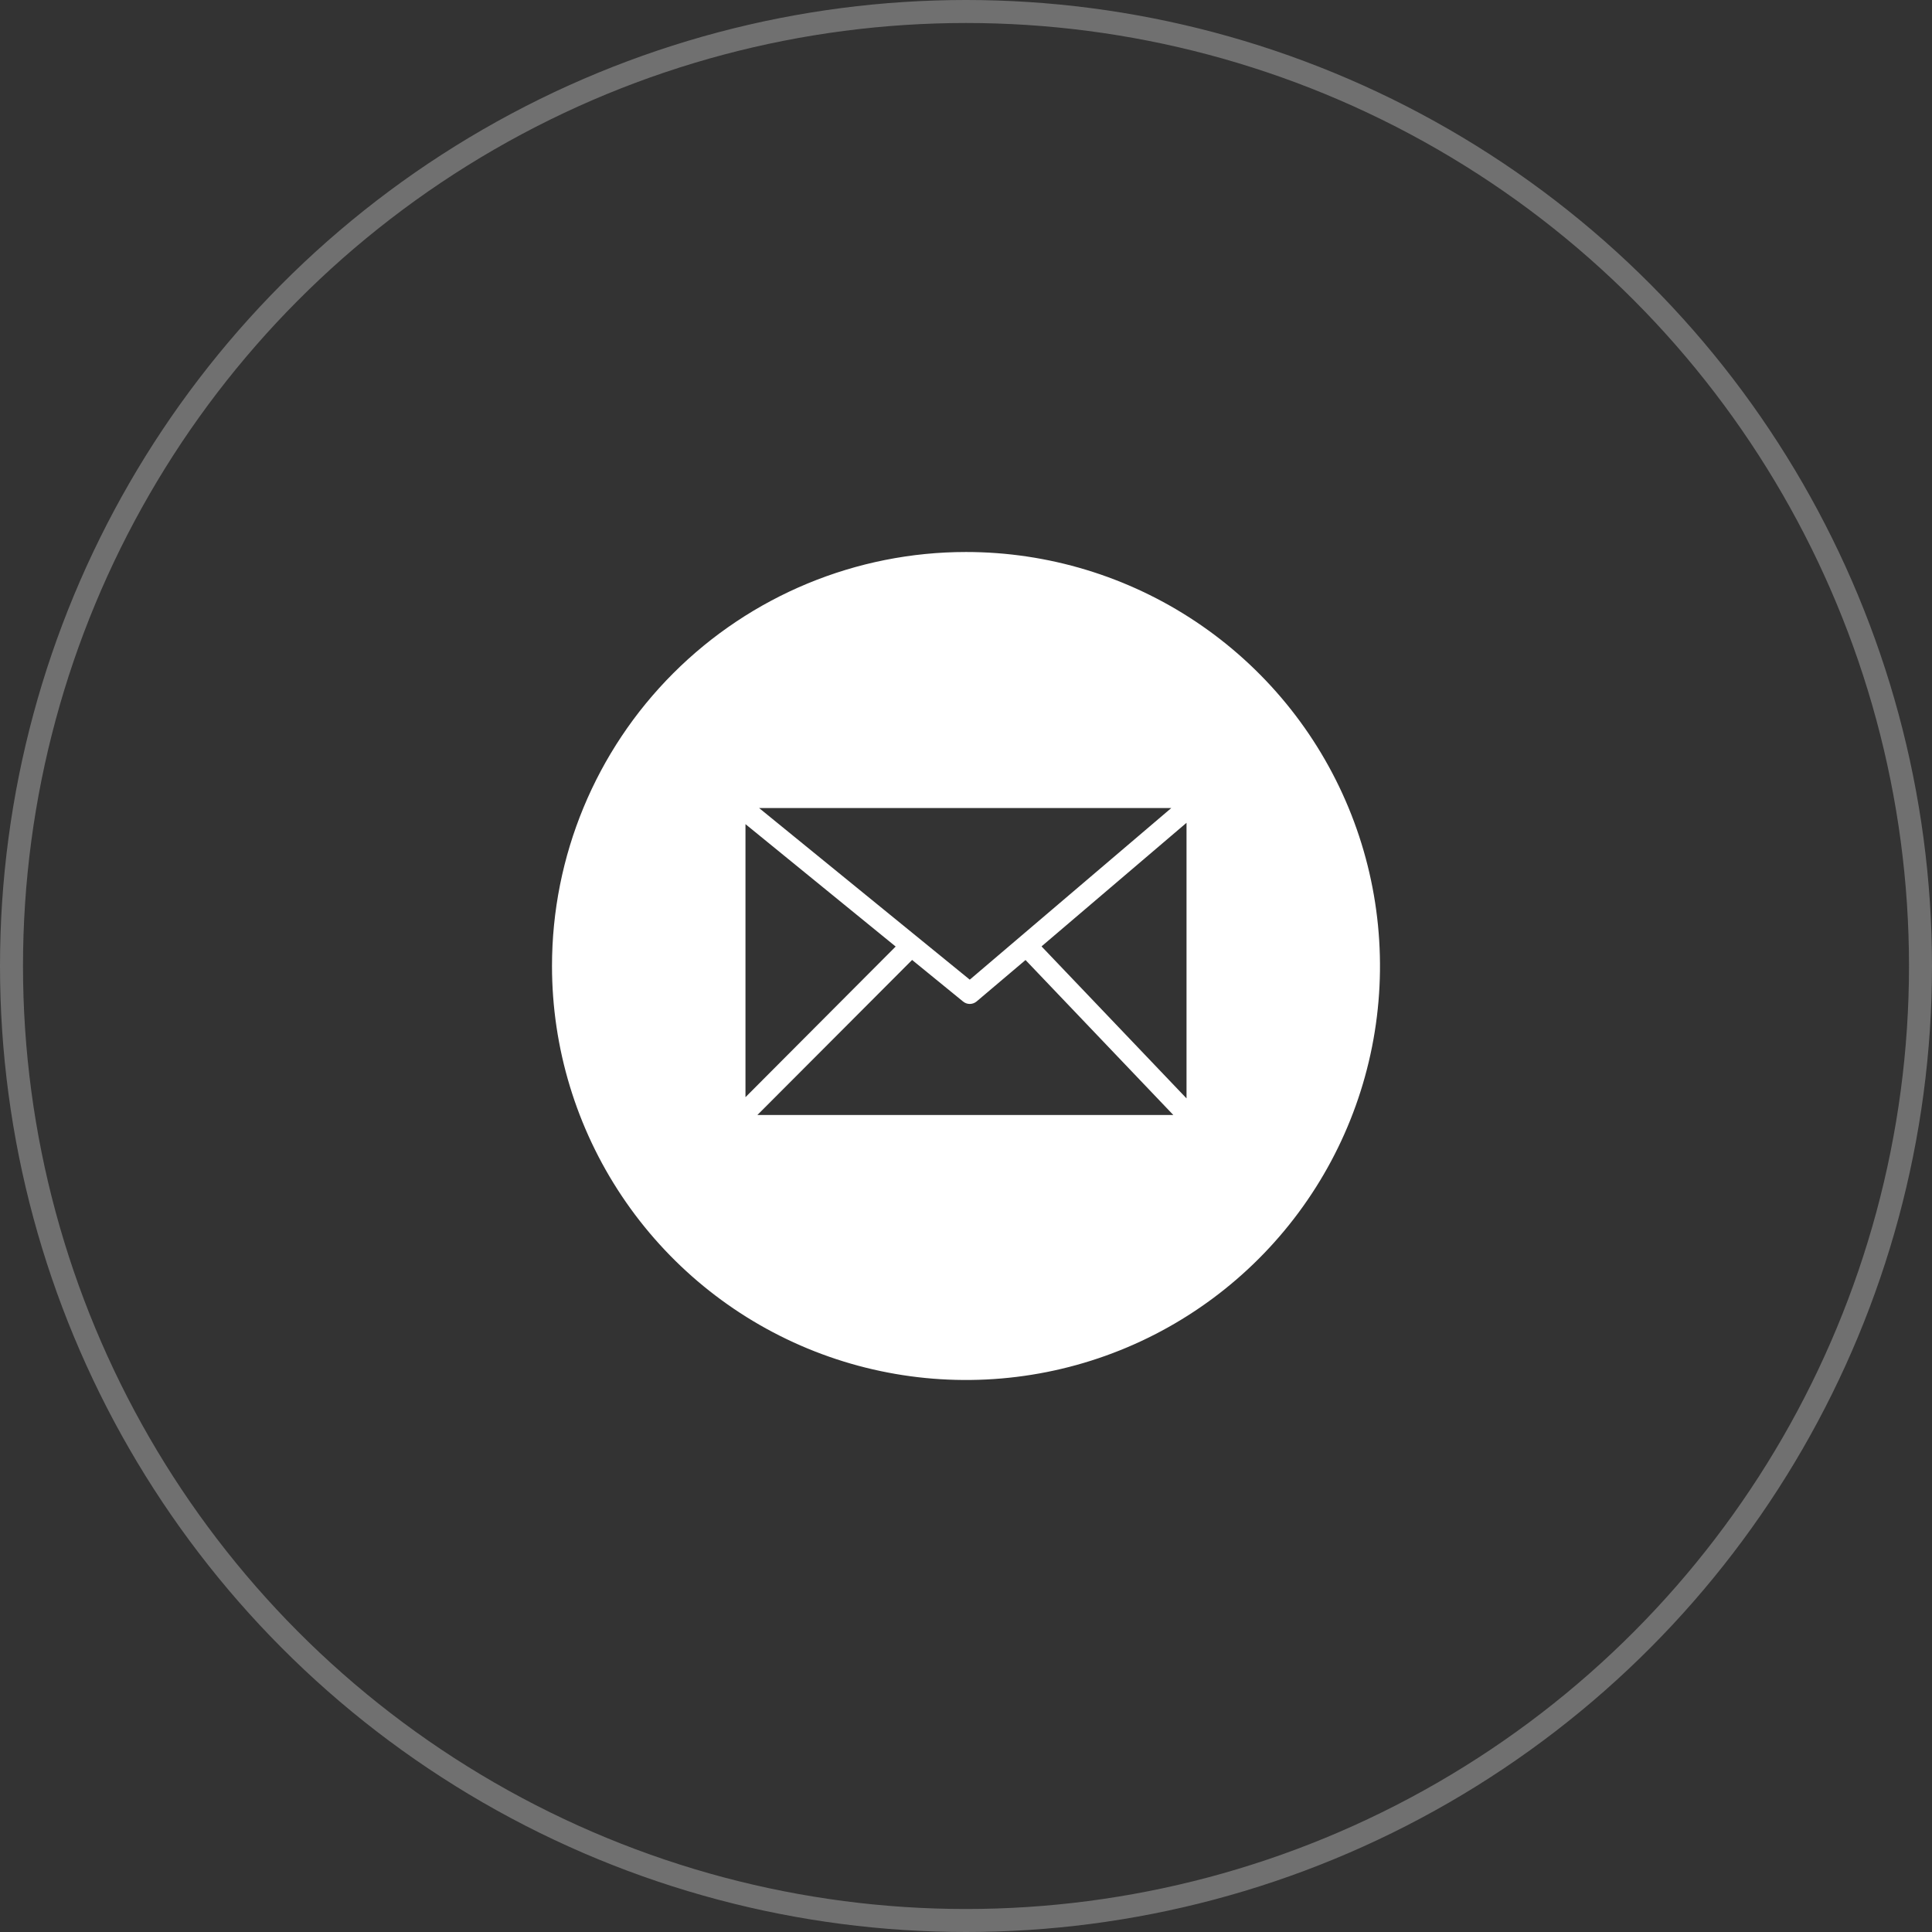 <?xml version="1.0" encoding="UTF-8"?> <svg xmlns="http://www.w3.org/2000/svg" width="42" height="42" viewBox="0 0 42 42" fill="none"><rect x="0" y="0" width="42" height="42" fill="#333333" stroke="none"/> <circle cx="21" cy="21" r="20.75" stroke="#707070" stroke-width="0.5"></circle> <g clip-path="url(#clip0_216_8)"> <path fill-rule="evenodd" clip-rule="evenodd" d="M21 12C22.78 12 24.52 12.528 26 13.517C27.48 14.506 28.634 15.911 29.315 17.556C29.996 19.2 30.174 21.01 29.827 22.756C29.48 24.502 28.623 26.105 27.364 27.364C26.105 28.623 24.502 29.48 22.756 29.827C21.01 30.174 19.2 29.996 17.556 29.315C15.911 28.634 14.506 27.48 13.517 26C12.528 24.52 12 22.78 12 21C12 18.613 12.948 16.324 14.636 14.636C16.324 12.948 18.613 12 21 12ZM16.502 17.566L21.082 21.297L25.463 17.566H16.502ZM16.209 23.849L19.471 20.577L16.206 17.916V23.846L16.209 23.849ZM19.827 20.87L16.465 24.239H25.507L22.294 20.87L21.229 21.772C21.187 21.806 21.136 21.825 21.082 21.825C21.029 21.825 20.977 21.806 20.936 21.772L19.824 20.865L19.827 20.87ZM22.645 20.577L25.794 23.878V17.887L22.645 20.571V20.577Z" fill="white"></path> </g> <defs> <clipPath id="clip0_216_8"> <rect width="18" height="18" fill="white" transform="translate(12 12)"></rect> </clipPath> </defs> </svg> 